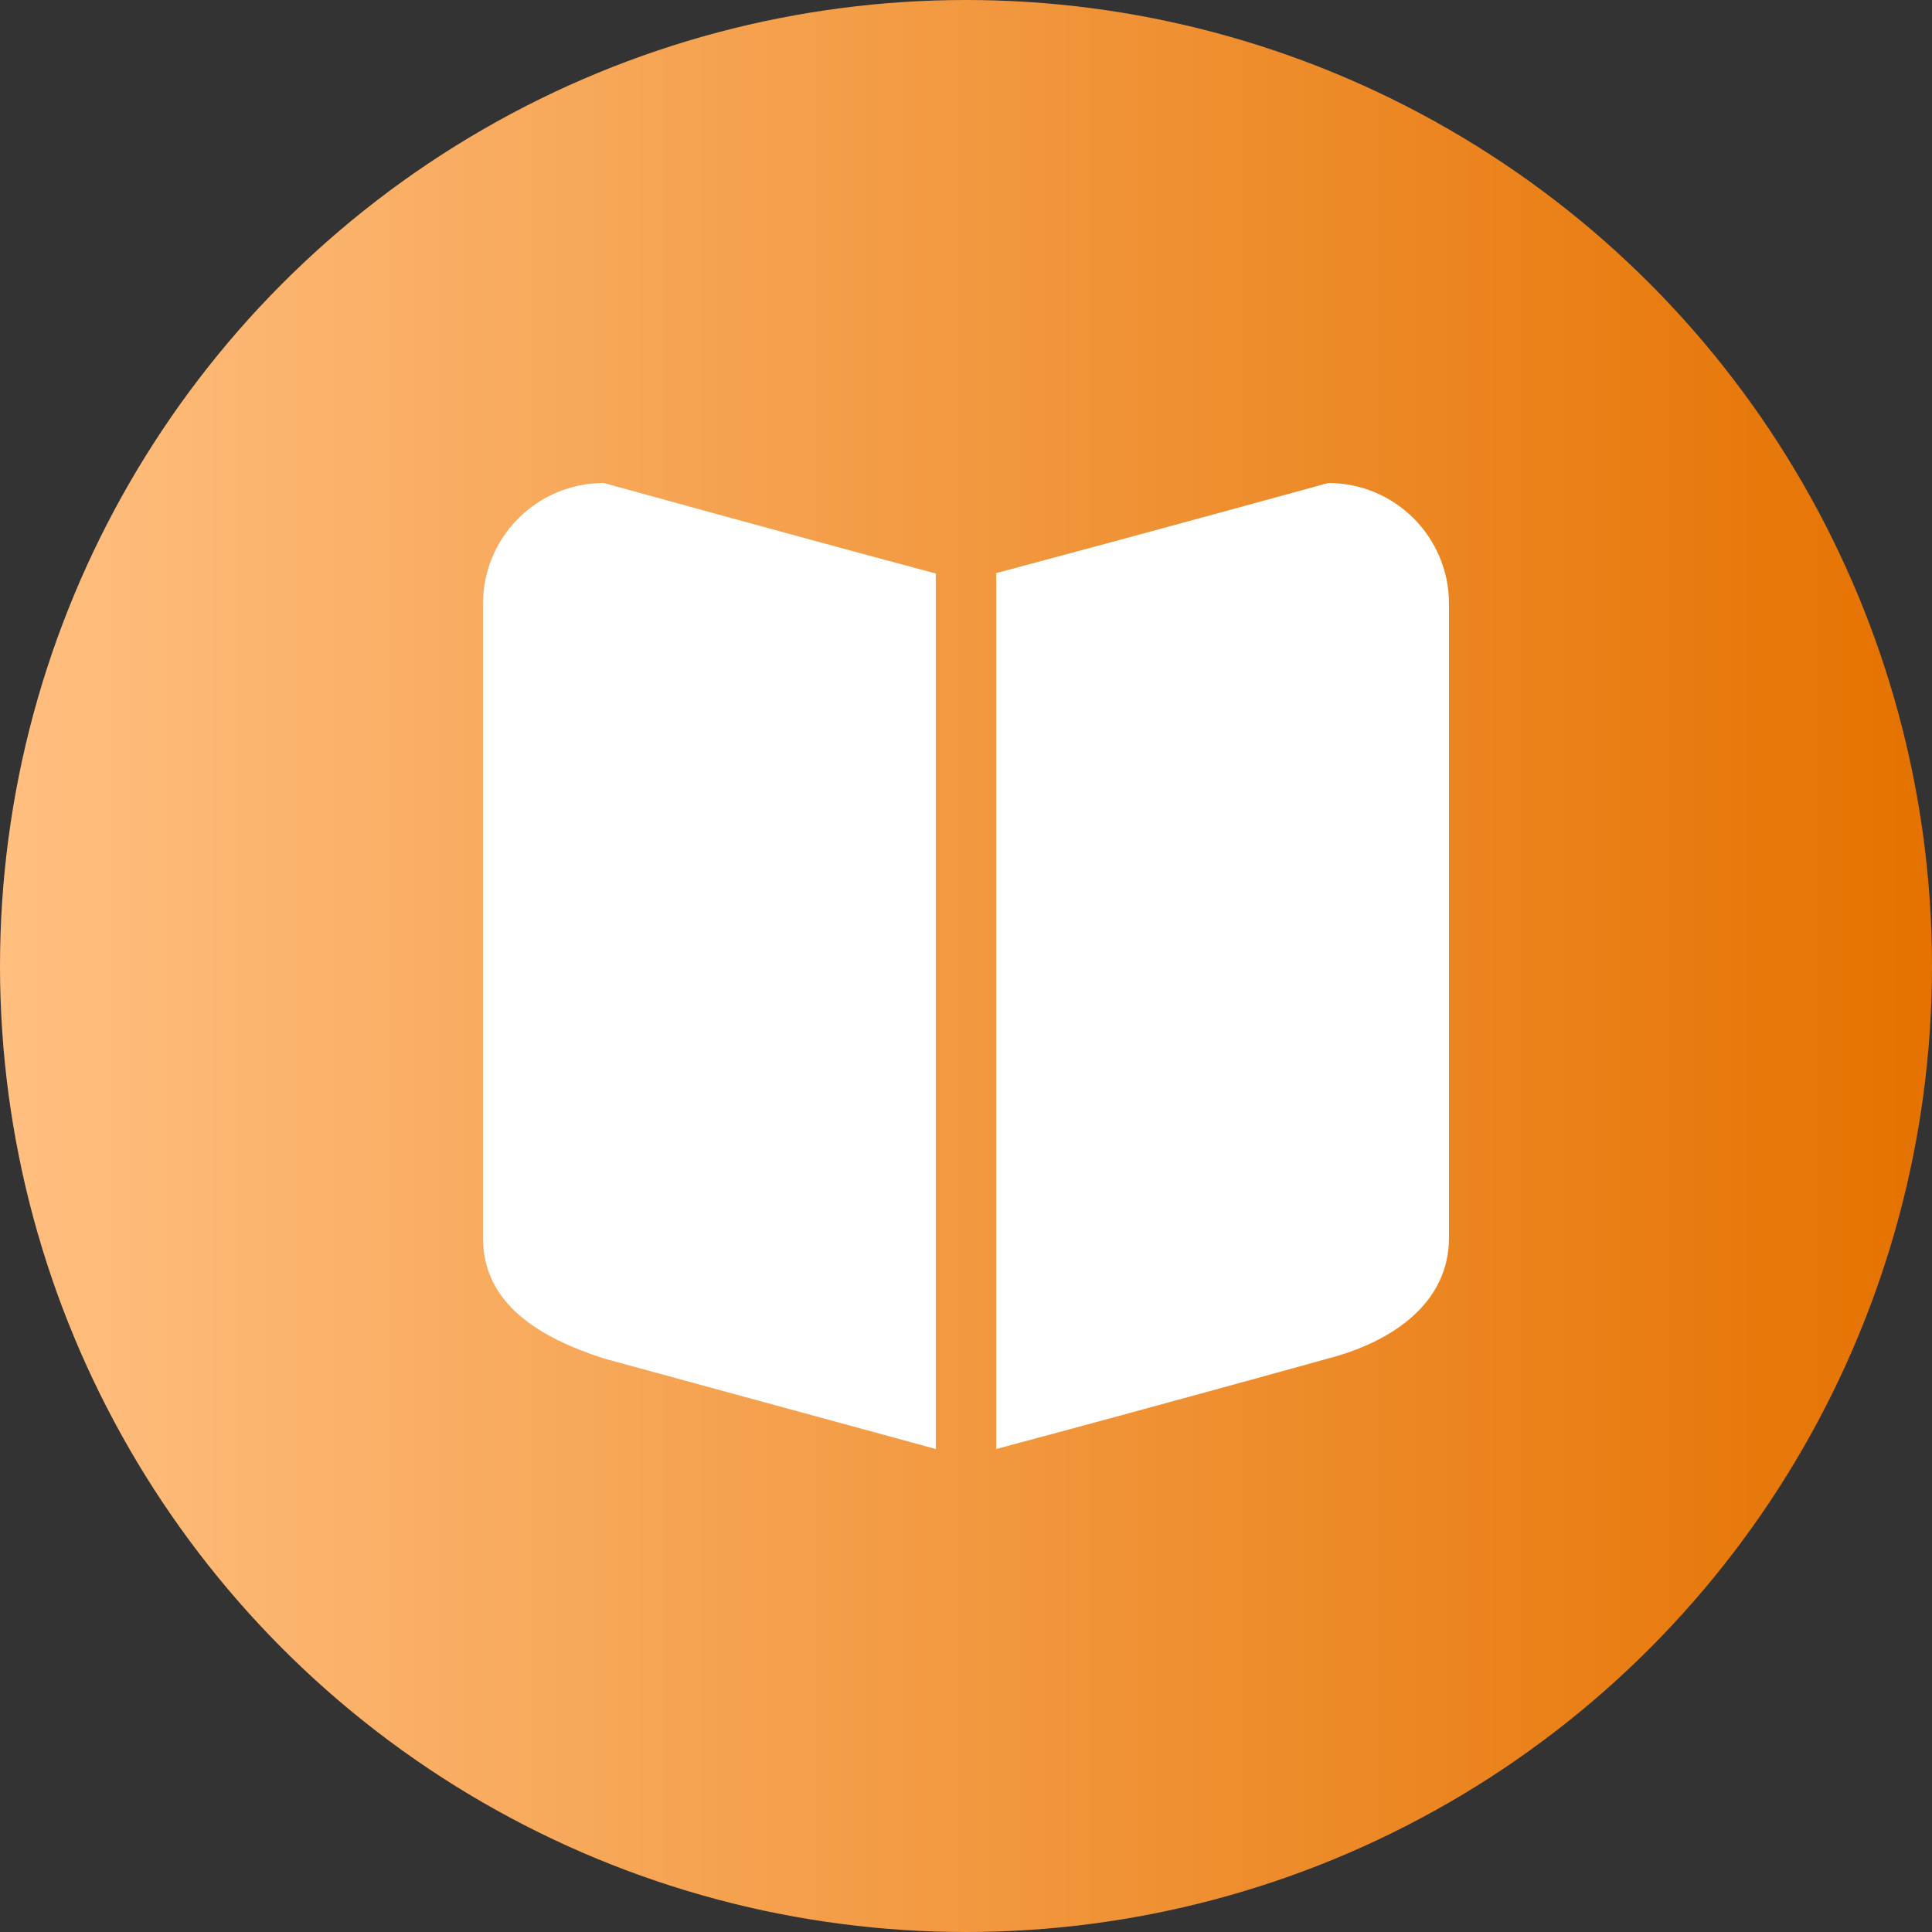 <svg xmlns="http://www.w3.org/2000/svg" width="44" height="44" viewBox="0 0 44 44" fill="none"><rect x="0" y="0" width="44" height="44" fill="#333333" stroke="none"/><circle cx="22" cy="22" r="22" fill="url(#paint0_linear_4655_6038)"/><g clip-path="url(#clip0_4655_6038)"><path fill-rule="evenodd" clip-rule="evenodd" d="M13.75 11C12.231 11 11 12.231 11 13.75V28.188C11 29.706 12.296 30.465 13.75 30.938L21.312 33V13.062C17.867 12.139 13.75 11 13.75 11ZM30.25 11C30.25 11 26.271 12.096 22.654 13.062H22.688V33C26.549 31.969 30.25 30.938 30.25 30.938C31.661 30.572 33 29.706 33 28.188V13.75C33 12.231 31.769 11 30.25 11Z" fill="white"/></g><defs><linearGradient id="paint0_linear_4655_6038" x1="0" y1="22" x2="44" y2="22" gradientUnits="userSpaceOnUse"><stop stop-color="#FFBF80"/><stop offset="1" stop-color="#E57200"/></linearGradient><clipPath id="clip0_4655_6038"><rect width="22" height="22" fill="white" transform="translate(11 11)"/></clipPath></defs></svg>